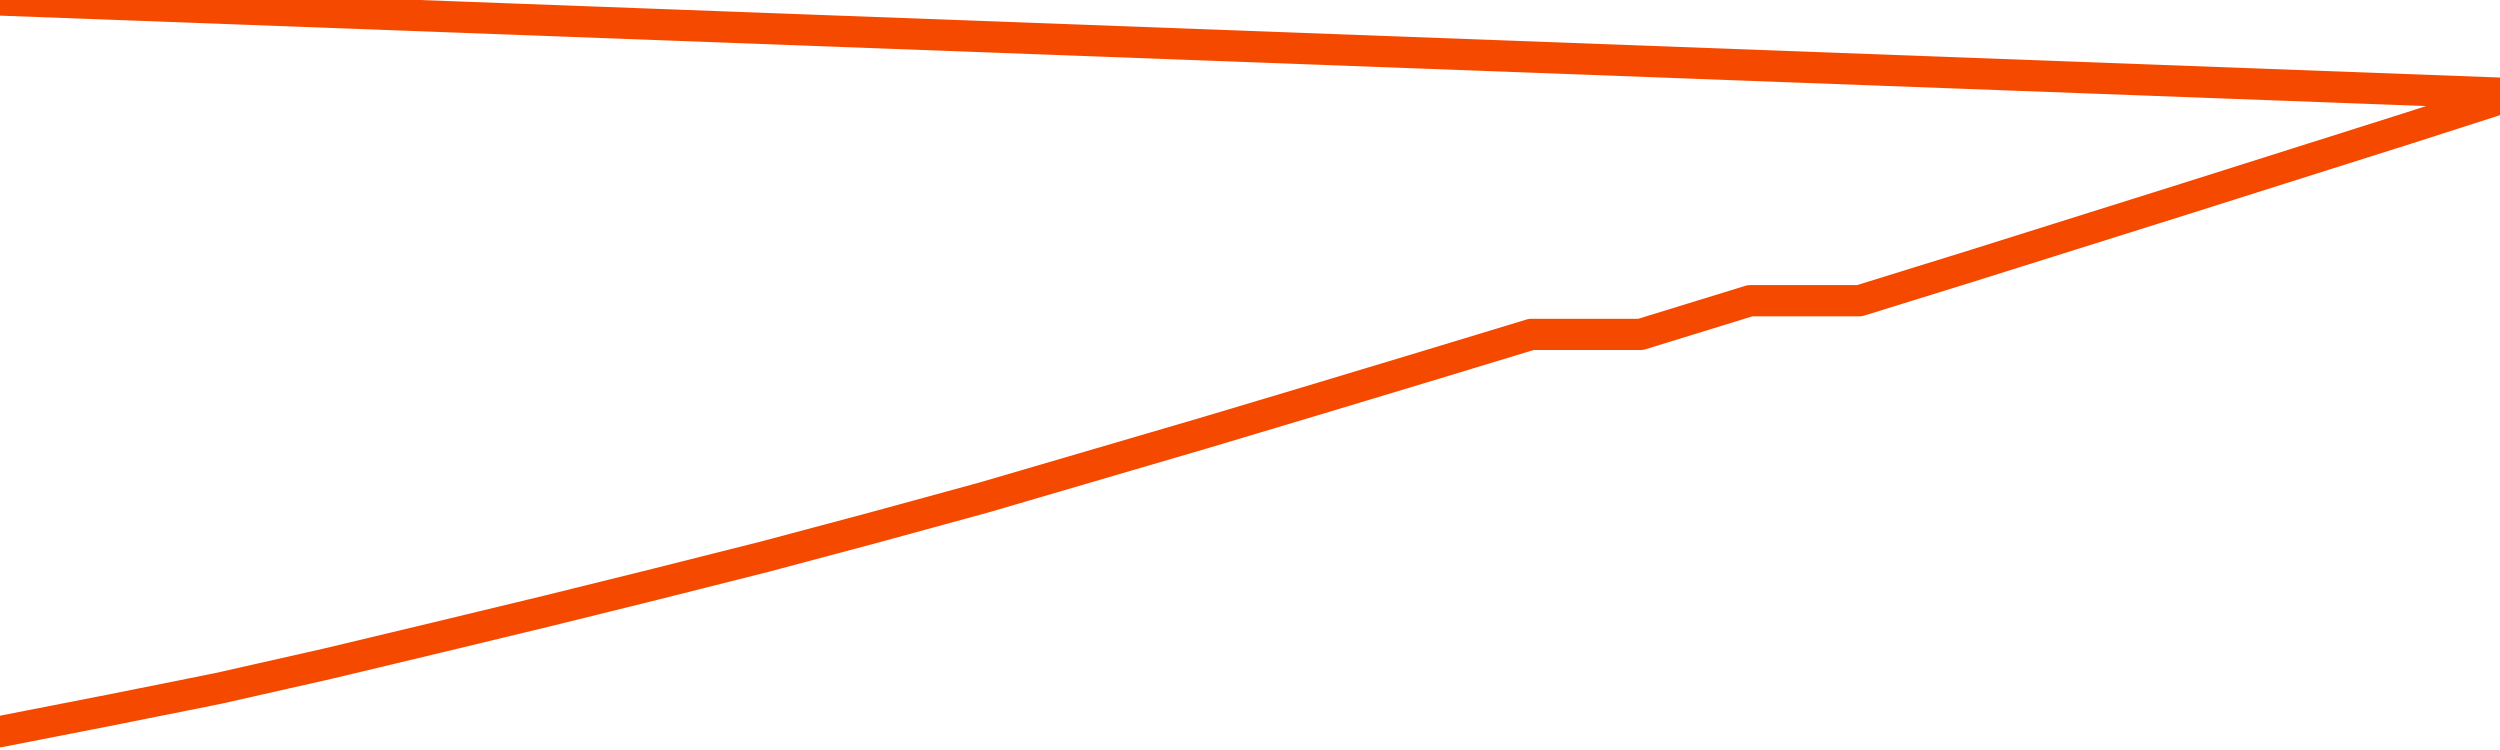       <svg
        version="1.1"
        xmlns="http://www.w3.org/2000/svg"
        width="80"
        height="24"
        viewBox="0 0 80 24">
        <path
          fill="url(#gradient)"
          fill-opacity="0.56"
          stroke="none"
          d="M 0,26 0.0,23.412 3.5,22.727 7.0,22.026 10.5,21.235 14.0,20.398 17.5,19.554 21.0,18.688 24.5,17.806 28.0,16.872 31.5,15.915 35.0,14.89 38.5,13.865 42.0,12.818 45.5,11.763 49.0,10.701 52.5,10.701 56.0,9.623 59.5,9.623 63.0,8.538 66.5,7.438 70.0,6.338 73.5,5.23 77.0,4.123 80.5,3.0 82,26 Z"
        />
        <path
          fill="none"
          stroke="#F64900"
          stroke-width="1"
          stroke-linejoin="round"
          stroke-linecap="round"
          d="M 0.0,23.412 3.5,22.727 7.0,22.026 10.5,21.235 14.0,20.398 17.5,19.554 21.0,18.688 24.5,17.806 28.0,16.872 31.5,15.915 35.0,14.89 38.5,13.865 42.0,12.818 45.5,11.763 49.0,10.701 52.5,10.701 56.0,9.623 59.5,9.623 63.0,8.538 66.5,7.438 70.0,6.338 73.5,5.23 77.0,4.123 80.5,3.0.join(' ') }"
        />
      </svg>
